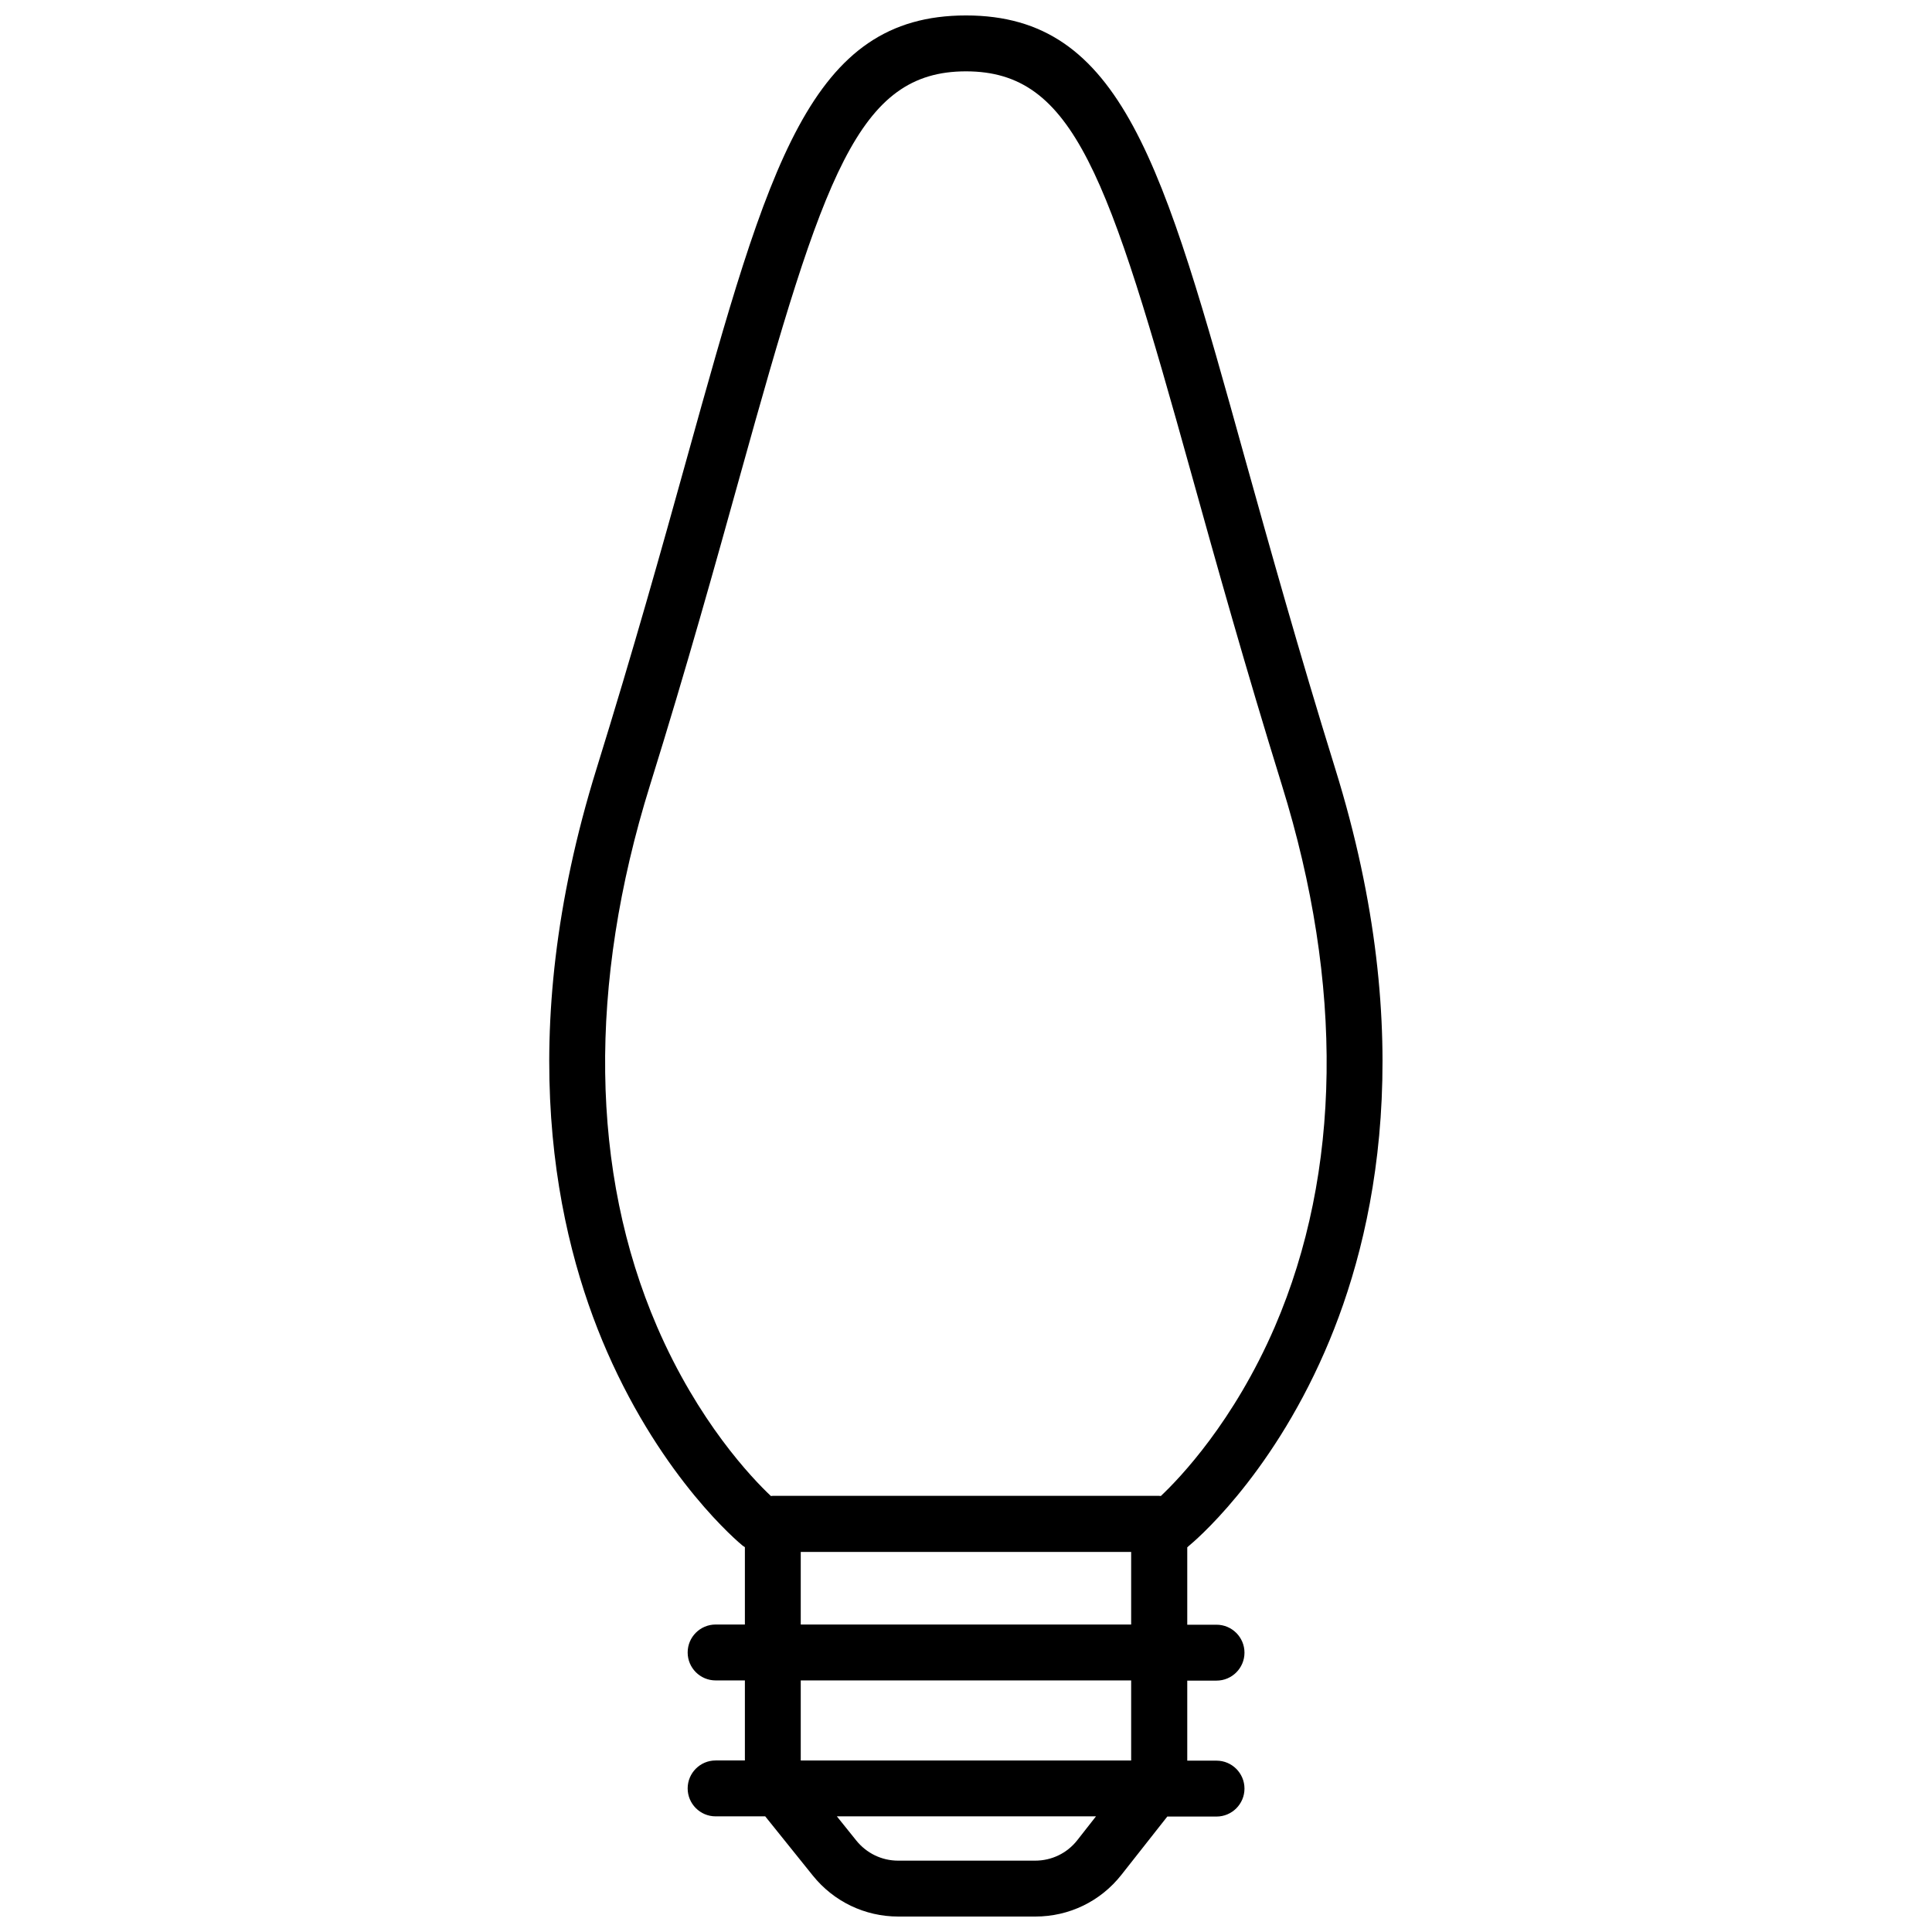 <?xml version="1.0" encoding="UTF-8"?>
<!-- Uploaded to: ICON Repo, www.iconrepo.com, Generator: ICON Repo Mixer Tools -->
<svg width="800px" height="800px" version="1.1" viewBox="144 144 512 512" xmlns="http://www.w3.org/2000/svg">
 <defs>
  <clipPath id="a">
   <path d="m289 148.09h222v503.81h-222z"/>
  </clipPath>
 </defs>
 <g clip-path="url(#a)">
  <path d="m459.14 553.61c0.855-0.707 21.109-17.434 35.922-51.387 13.551-30.984 25.039-82.977 2.769-154.57-9.723-31.336-17.23-58.289-23.879-82.07-21.715-78.191-32.645-117.49-73.957-117.49s-52.246 39.246-74.008 117.49c-6.602 23.781-14.156 50.734-23.879 82.07-22.27 71.641-10.781 123.59 2.769 154.57 14.863 33.957 35.066 50.684 35.922 51.387 0.203 0.152 0.402 0.25 0.605 0.402v20.504h-7.758c-4.082 0-7.406 3.324-7.406 7.406s3.324 7.406 7.406 7.406h7.758v21.211h-7.758c-4.082 0-7.406 3.324-7.406 7.406 0 4.082 3.324 7.406 7.406 7.406h13.148l12.594 15.668c5.543 6.902 13.805 10.883 22.672 10.883h36.324c8.969 0 17.281-4.031 22.824-11.082l12.141-15.418h13.047c4.082 0 7.406-3.324 7.406-7.406 0-4.082-3.324-7.406-7.406-7.406h-7.758v-21.211h7.758c4.082 0 7.406-3.324 7.406-7.406 0-4.082-3.324-7.406-7.406-7.406h-7.758v-20.504c0.148-0.148 0.352-0.301 0.5-0.453zm-141.02-58.039c-17.684-40.961-18.34-90.586-1.863-143.48 9.824-31.539 17.332-58.594 23.98-82.473 22.066-79.301 31.137-106.71 59.754-106.71s37.684 27.406 59.75 106.71c6.648 23.879 14.207 50.934 23.98 82.473 16.426 52.898 15.77 102.52-1.863 143.48-10.883 25.191-25.191 40.152-30.23 44.891-0.152 0-0.301-0.051-0.504-0.051h-102.32c-0.152 0-0.301 0.051-0.504 0.051-5.039-4.734-19.297-19.699-30.18-44.891zm111.39 136.08c-2.719 3.477-6.801 5.441-11.184 5.441h-36.324c-4.332 0-8.363-1.965-11.082-5.34l-5.141-6.398h68.668zm14.258-21.109h-87.562v-21.211h87.562zm-87.562-36.02v-19.246h87.562v19.246z"/>
 </g>
</svg>